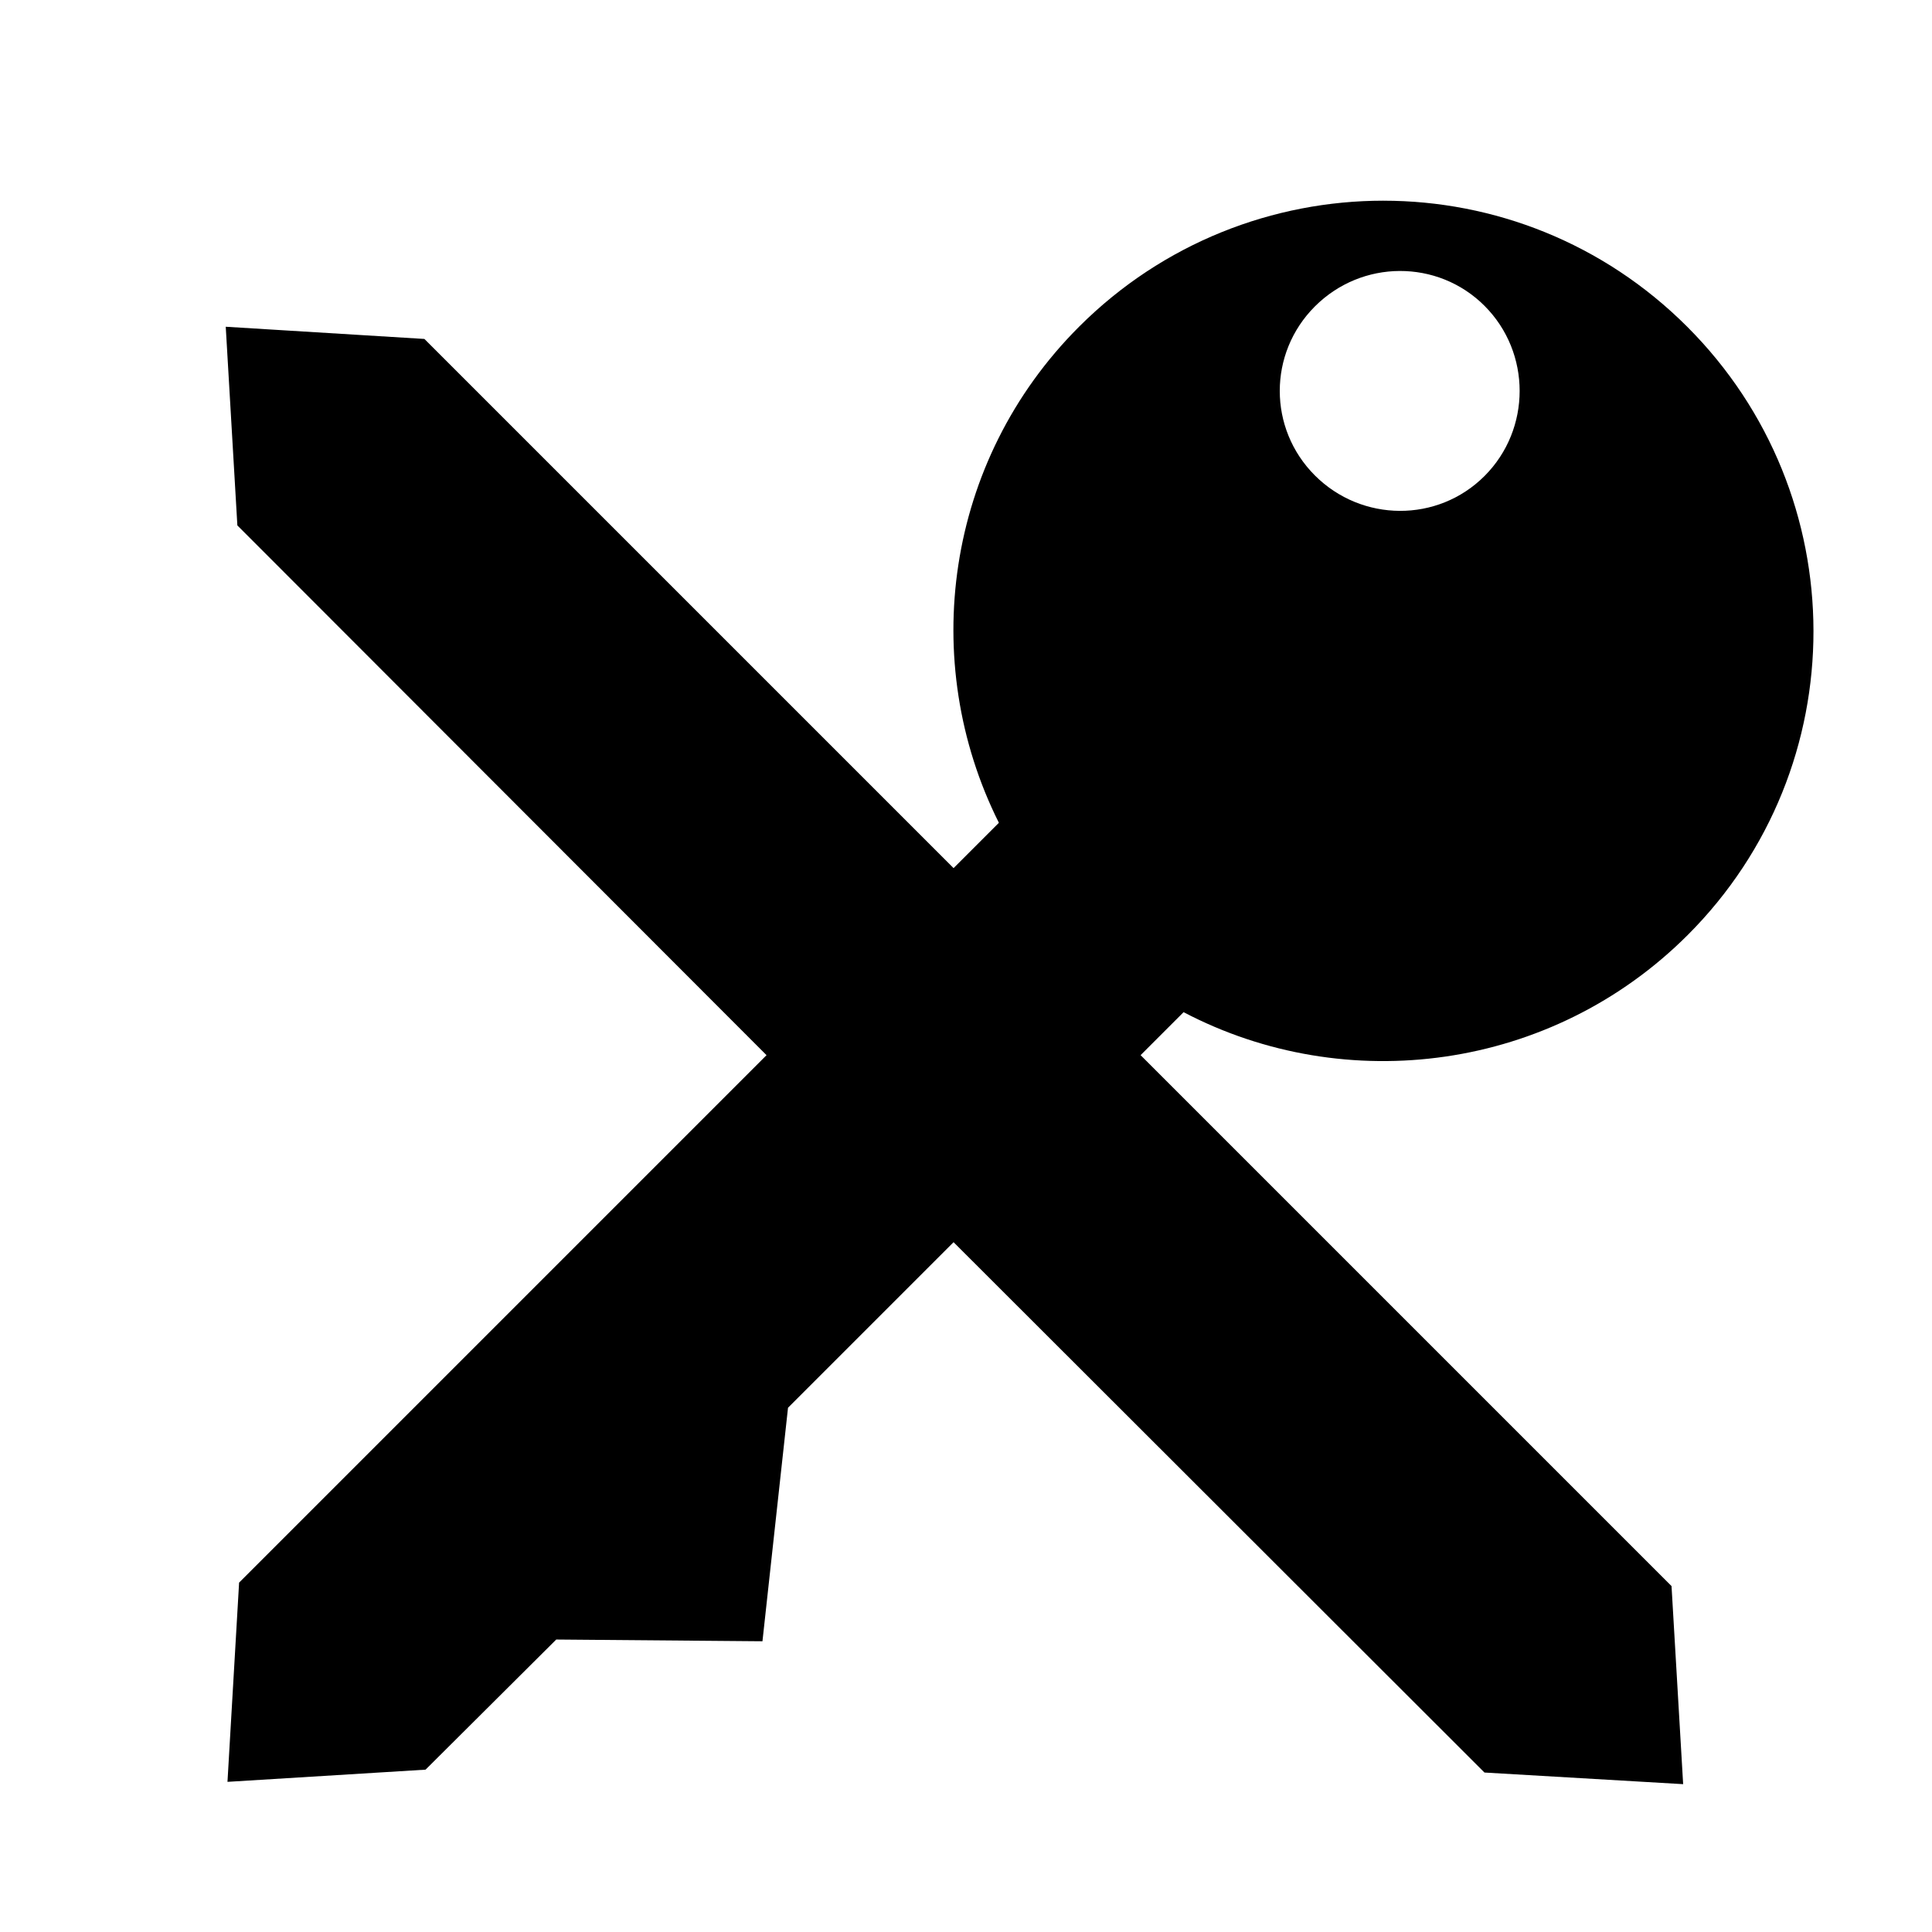 <?xml version="1.0" encoding="UTF-8" standalone="no"?>
<!-- Скачано с сайта svg4.ru / Downloaded from svg4.ru -->
<svg xmlns:dc="http://purl.org/dc/elements/1.1/"
     xmlns:cc="http://creativecommons.org/ns#"
     xmlns:rdf="http://www.w3.org/1999/02/22-rdf-syntax-ns#"
     xmlns:svg="http://www.w3.org/2000/svg"
     xmlns="http://www.w3.org/2000/svg"
     xmlns:xlink="http://www.w3.org/1999/xlink"
     width="128" height="128" version="1.1">
    <title>KeePassX Icon</title>
    <desc>This is shape (source) for Clarity vector icon theme for gtk</desc>
    <path d="m 91.656,13.296 c -7.287,0 -14.602,2.788 -20.166,8.351 -8.901,8.901 -10.651,22.2 -5.311,32.866 l -3.002,3.002 -35.059,-35.059 -13.162,-0.808 0.77,13.162 35.059,35.098 -34.944,34.944 -0.77,13.2 13.123,-0.808 8.659,-8.621 13.662,0.115 1.693,-15.471 10.968,-10.968 35.175,35.136 13.162,0.77 -0.77,-13.123 -35.175,-35.175 2.848,-2.848 c 10.749,5.637 24.373,3.913 33.405,-5.118 11.127,-11.127 11.089,-29.166 -0.038,-40.293 -5.564,-5.564 -12.84,-8.351 -20.127,-8.351 z m 1.078,4.657 c 2.034,-0.007 4.067,0.757 5.619,2.309 3.103,3.103 3.103,8.173 0,11.276 -3.103,3.103 -8.134,3.065 -11.238,-0.038 -3.103,-3.103 -3.103,-8.096 0,-11.199 1.552,-1.552 3.585,-2.341 5.619,-2.348 z"/>
</svg>